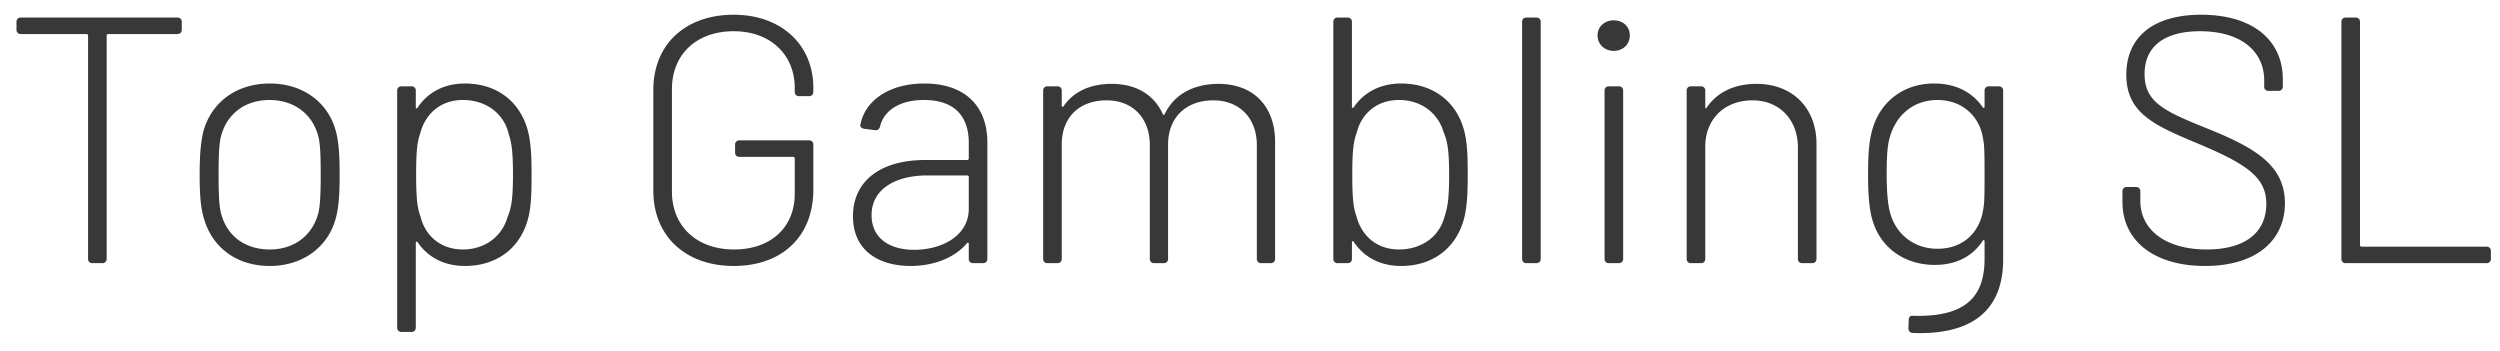 <svg xmlns="http://www.w3.org/2000/svg" width="114" height="16"><path fill="#383838" fill-rule="nonzero" d="M8.096.8c.112 0 .192.08.192.192v.368c0 .112-.08.192-.192.192H4.928a.069.069 0 0 0-.064.064v10.192c0 .112-.08.192-.192.192h-.464a.185.185 0 0 1-.192-.192V1.616a.069.069 0 0 0-.064-.064H.944a.185.185 0 0 1-.192-.192V.992C.752.88.832.8.944.8h7.152zm4.208 11.328c-1.536 0-2.64-.864-3.008-2.176-.16-.528-.192-1.184-.192-2 0-.848.048-1.472.176-1.984.368-1.296 1.488-2.16 3.024-2.16 1.52 0 2.656.864 3.008 2.16.144.528.176 1.184.176 1.984 0 .832-.032 1.472-.176 2-.352 1.312-1.504 2.176-3.008 2.176zm0-.752c1.152 0 1.984-.688 2.224-1.712.08-.368.096-.992.096-1.696 0-.784-.016-1.344-.096-1.696-.24-1.024-1.072-1.712-2.24-1.712-1.168 0-1.984.688-2.224 1.712-.08.352-.096.96-.096 1.696 0 .768.016 1.344.096 1.696.24 1.04 1.056 1.712 2.24 1.712zm11.76-5.44c.144.544.176 1.168.176 2.016 0 .832-.016 1.472-.16 2.016-.336 1.296-1.376 2.16-2.88 2.16-.944 0-1.696-.4-2.16-1.088-.032-.048-.08-.016-.08.032v3.872c0 .112-.08.192-.192.192h-.464a.185.185 0 0 1-.192-.192V4.128c0-.112.08-.192.192-.192h.464c.112 0 .192.08.192.192v.752c0 .064.048.08.08.032.464-.704 1.216-1.104 2.16-1.104 1.488 0 2.512.848 2.864 2.128zm-.928 3.984c.16-.384.256-.736.256-1.952 0-1.168-.08-1.504-.208-1.904-.224-.896-1.024-1.504-2.08-1.504-1.04 0-1.712.656-1.936 1.504-.128.368-.192.72-.192 1.888 0 1.2.064 1.552.208 1.952.208.832.896 1.472 1.92 1.472 1.04 0 1.792-.624 2.032-1.456zm10.32 2.208c-2.208 0-3.664-1.376-3.664-3.424V4.096c0-2.064 1.456-3.424 3.664-3.424 2.176 0 3.632 1.376 3.632 3.328v.192c0 .112-.08.192-.192.192h-.464a.185.185 0 0 1-.192-.192v-.176c0-1.536-1.12-2.592-2.784-2.592-1.696 0-2.816 1.056-2.816 2.64v4.672c0 1.584 1.136 2.64 2.832 2.64 1.664 0 2.768-.992 2.768-2.544V7.216a.069.069 0 0 0-.064-.064h-2.464a.185.185 0 0 1-.192-.192v-.368c0-.112.08-.192.192-.192h3.184c.112 0 .192.08.192.192V8.64c0 2.176-1.456 3.488-3.632 3.488zm8.688-8.32c1.92 0 2.88 1.088 2.88 2.688v5.312c0 .112-.08.192-.192.192h-.464a.185.185 0 0 1-.192-.192v-.688c0-.048-.032-.08-.08-.032-.576.688-1.552 1.04-2.576 1.04-1.328 0-2.624-.608-2.624-2.272 0-1.584 1.232-2.56 3.296-2.56h1.92a.069.069 0 0 0 .064-.064v-.72c0-1.136-.576-1.952-2.048-1.952-1.088 0-1.824.464-2 1.216-.032.112-.112.176-.224.16l-.496-.064c-.112-.016-.192-.08-.176-.176.208-1.12 1.328-1.888 2.912-1.888zm-.464 7.584c1.248 0 2.496-.624 2.496-1.872V8.064A.069.069 0 0 0 44.112 8h-1.824c-1.504 0-2.544.656-2.544 1.808 0 1.088.864 1.584 1.936 1.584zm13.888-7.568c1.552 0 2.576.992 2.576 2.64v5.344c0 .112-.08.192-.192.192h-.448a.185.185 0 0 1-.192-.192V6.624c0-1.264-.816-2.048-1.984-2.048-1.232 0-2.064.768-2.064 2.016v5.216c0 .112-.08.192-.192.192h-.448a.185.185 0 0 1-.192-.192V6.624c0-1.264-.8-2.048-1.968-2.048-1.248 0-2.048.768-2.048 2.016v5.216c0 .112-.08.192-.192.192h-.464a.185.185 0 0 1-.192-.192v-7.68c0-.112.08-.192.192-.192h.464c.112 0 .192.08.192.192v.688c0 .048.048.08.08.032.464-.688 1.248-1.024 2.192-1.024 1.12 0 1.936.496 2.336 1.376.016.048.048.048.08.016.448-.944 1.36-1.392 2.464-1.392zm11.2 2.144c.144.544.16 1.184.16 2.016 0 .848-.032 1.472-.176 2.016-.352 1.28-1.376 2.128-2.864 2.128-.944 0-1.696-.4-2.16-1.104-.032-.048-.08-.032-.08.032v.752c0 .112-.08.192-.192.192h-.464a.185.185 0 0 1-.192-.192V.992c0-.112.08-.192.192-.192h.464c.112 0 .192.08.192.192v3.872c0 .048.048.08.08.032.464-.688 1.216-1.088 2.16-1.088 1.504 0 2.544.864 2.88 2.16zm-.896 3.904c.128-.4.208-.736.208-1.904 0-1.216-.096-1.568-.256-1.952-.24-.832-.992-1.456-2.032-1.456-1.024 0-1.712.64-1.92 1.472-.144.4-.208.752-.208 1.952 0 1.168.064 1.52.192 1.888.224.848.896 1.504 1.936 1.504 1.056 0 1.856-.608 2.08-1.504zM69.6 12a.185.185 0 0 1-.192-.192V.992c0-.112.08-.192.192-.192h.464c.112 0 .192.08.192.192v10.816c0 .112-.08.192-.192.192H69.6zm3.984-9.68c-.416 0-.736-.304-.736-.704 0-.4.32-.688.736-.688.432 0 .736.288.736.688 0 .4-.304.704-.736.704zM73.36 12a.185.185 0 0 1-.192-.192v-7.68c0-.112.08-.192.192-.192h.464c.112 0 .192.08.192.192v7.68c0 .112-.08.192-.192.192h-.464zm6.736-8.176c1.632 0 2.736 1.088 2.736 2.736v5.248c0 .112-.08.192-.192.192h-.464a.185.185 0 0 1-.192-.192V6.72c0-1.264-.848-2.144-2.064-2.144-1.296 0-2.16.864-2.16 2.112v5.12c0 .112-.08.192-.192.192h-.464a.185.185 0 0 1-.192-.192v-7.68c0-.112.08-.192.192-.192h.464c.112 0 .192.08.192.192v.752c0 .064.032.08.064.032.464-.704 1.264-1.088 2.272-1.088zm10.4.304c0-.112.08-.192.192-.192h.464c.112 0 .192.08.192.192v7.696c0 2.48-1.6 3.456-4.128 3.36-.128-.016-.192-.096-.192-.208l.016-.4c0-.112.064-.192.192-.176 2.288.064 3.264-.768 3.264-2.592v-.8c0-.064-.048-.08-.08-.032-.432.656-1.136 1.104-2.192 1.104-1.376 0-2.512-.784-2.864-2.128-.128-.48-.176-1.136-.176-1.968 0-.848.032-1.52.192-2.064.336-1.232 1.376-2.112 2.816-2.112 1.024 0 1.76.416 2.224 1.088.032.048.08.016.08-.032v-.736zm-.08 5.52c.064-.304.08-.464.08-1.68s-.016-1.376-.08-1.712c-.16-.928-.912-1.696-2.064-1.696-1.168 0-1.92.768-2.176 1.696-.096.32-.144.752-.144 1.696s.08 1.472.144 1.696c.224.944 1.024 1.696 2.176 1.696 1.2 0 1.904-.784 2.064-1.696zm10.128 2.48c-2.32 0-3.76-1.152-3.76-2.912V8.72c0-.112.08-.192.192-.192h.432c.112 0 .192.08.192.192v.448c0 1.296 1.136 2.208 3.024 2.208 1.808 0 2.72-.816 2.72-2.08 0-1.2-.88-1.808-3.088-2.736-1.984-.832-3.296-1.376-3.296-3.152 0-1.76 1.28-2.736 3.408-2.736 2.368 0 3.728 1.168 3.728 2.944v.336c0 .112-.08.192-.192.192h-.464a.185.185 0 0 1-.192-.192v-.288c0-1.296-1.024-2.24-2.928-2.24-1.616 0-2.528.688-2.528 1.952 0 1.312.944 1.712 2.928 2.512 2.096.848 3.472 1.648 3.472 3.376 0 1.68-1.28 2.864-3.648 2.864zM106.96 12a.185.185 0 0 1-.192-.192V.992c0-.112.08-.192.192-.192h.464c.112 0 .192.08.192.192v10.192c0 .032.032.064.064.064h5.712c.112 0 .192.08.192.192v.368c0 .112-.08.192-.192.192h-6.432z"/></svg>